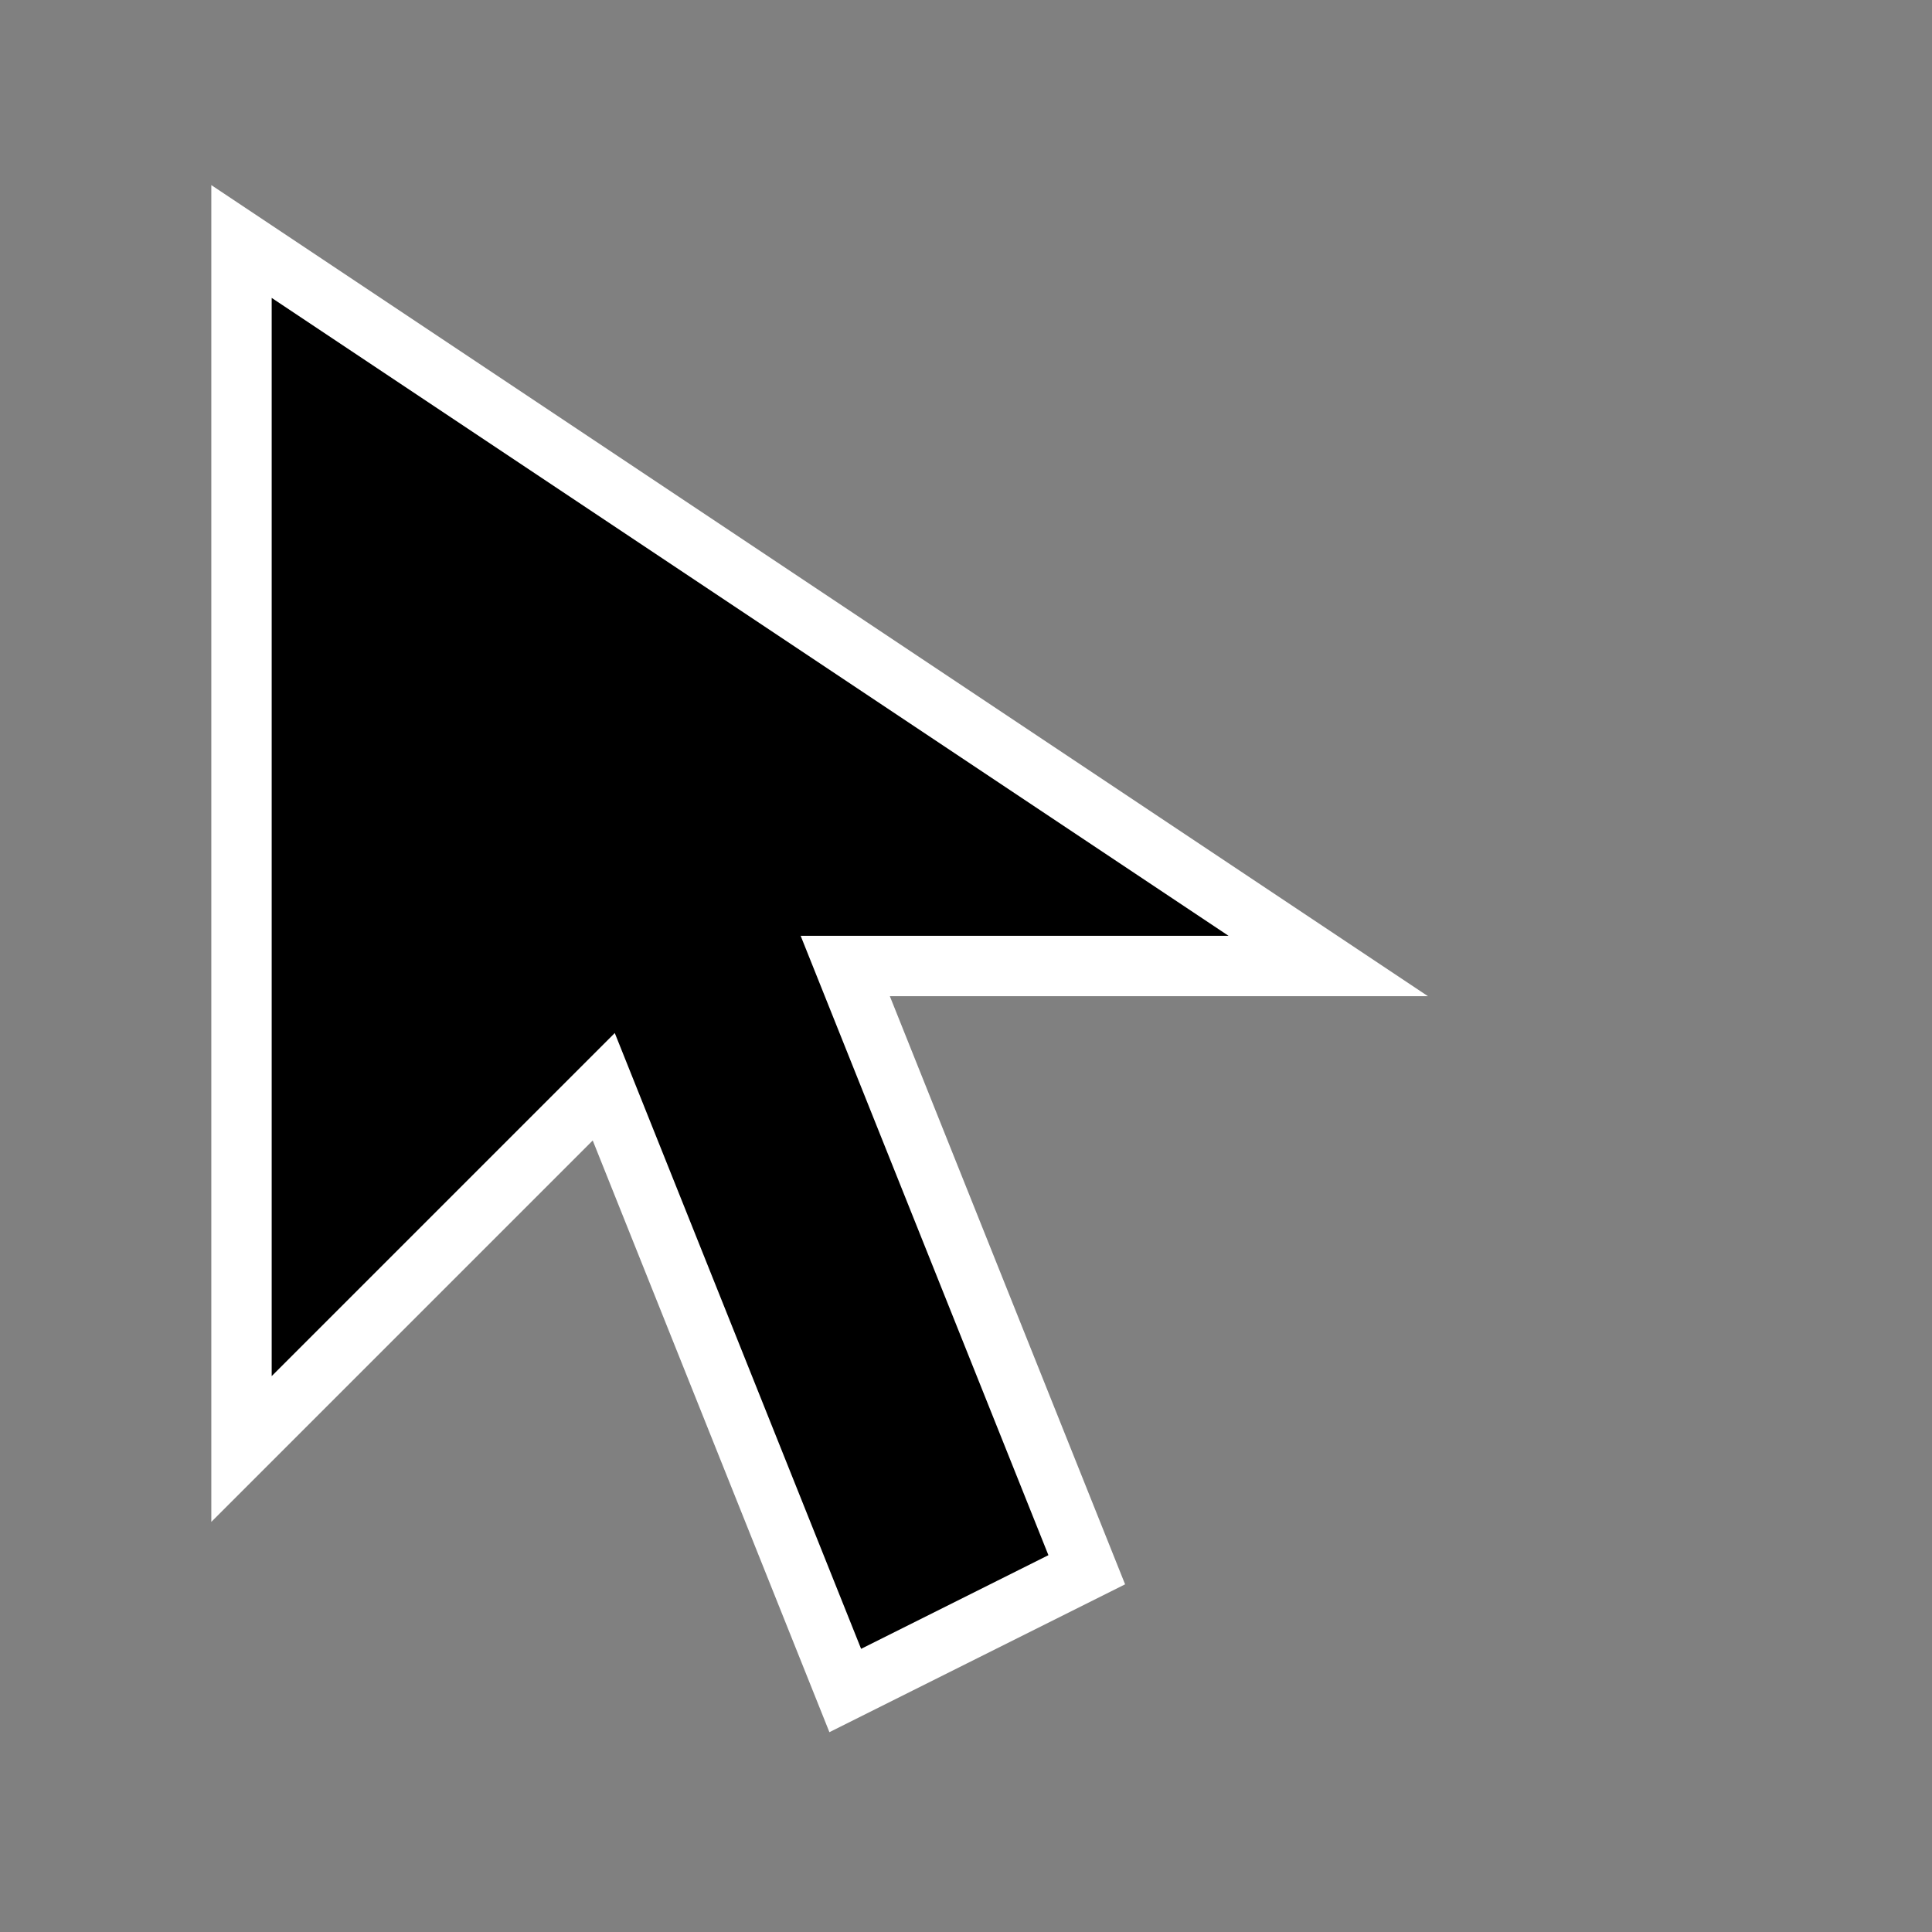<svg xmlns="http://www.w3.org/2000/svg" viewBox="0 0 32 32" fill="none">
  <rect x="0" y="0" width="32" height="32" fill="#808080" stroke="none"/>
  <path d="M4 4 L4 24 L10 18 L14 28 L18 26 L14 16 L22 16 Z" fill="black" stroke="white" stroke-width="1"/>
</svg>
